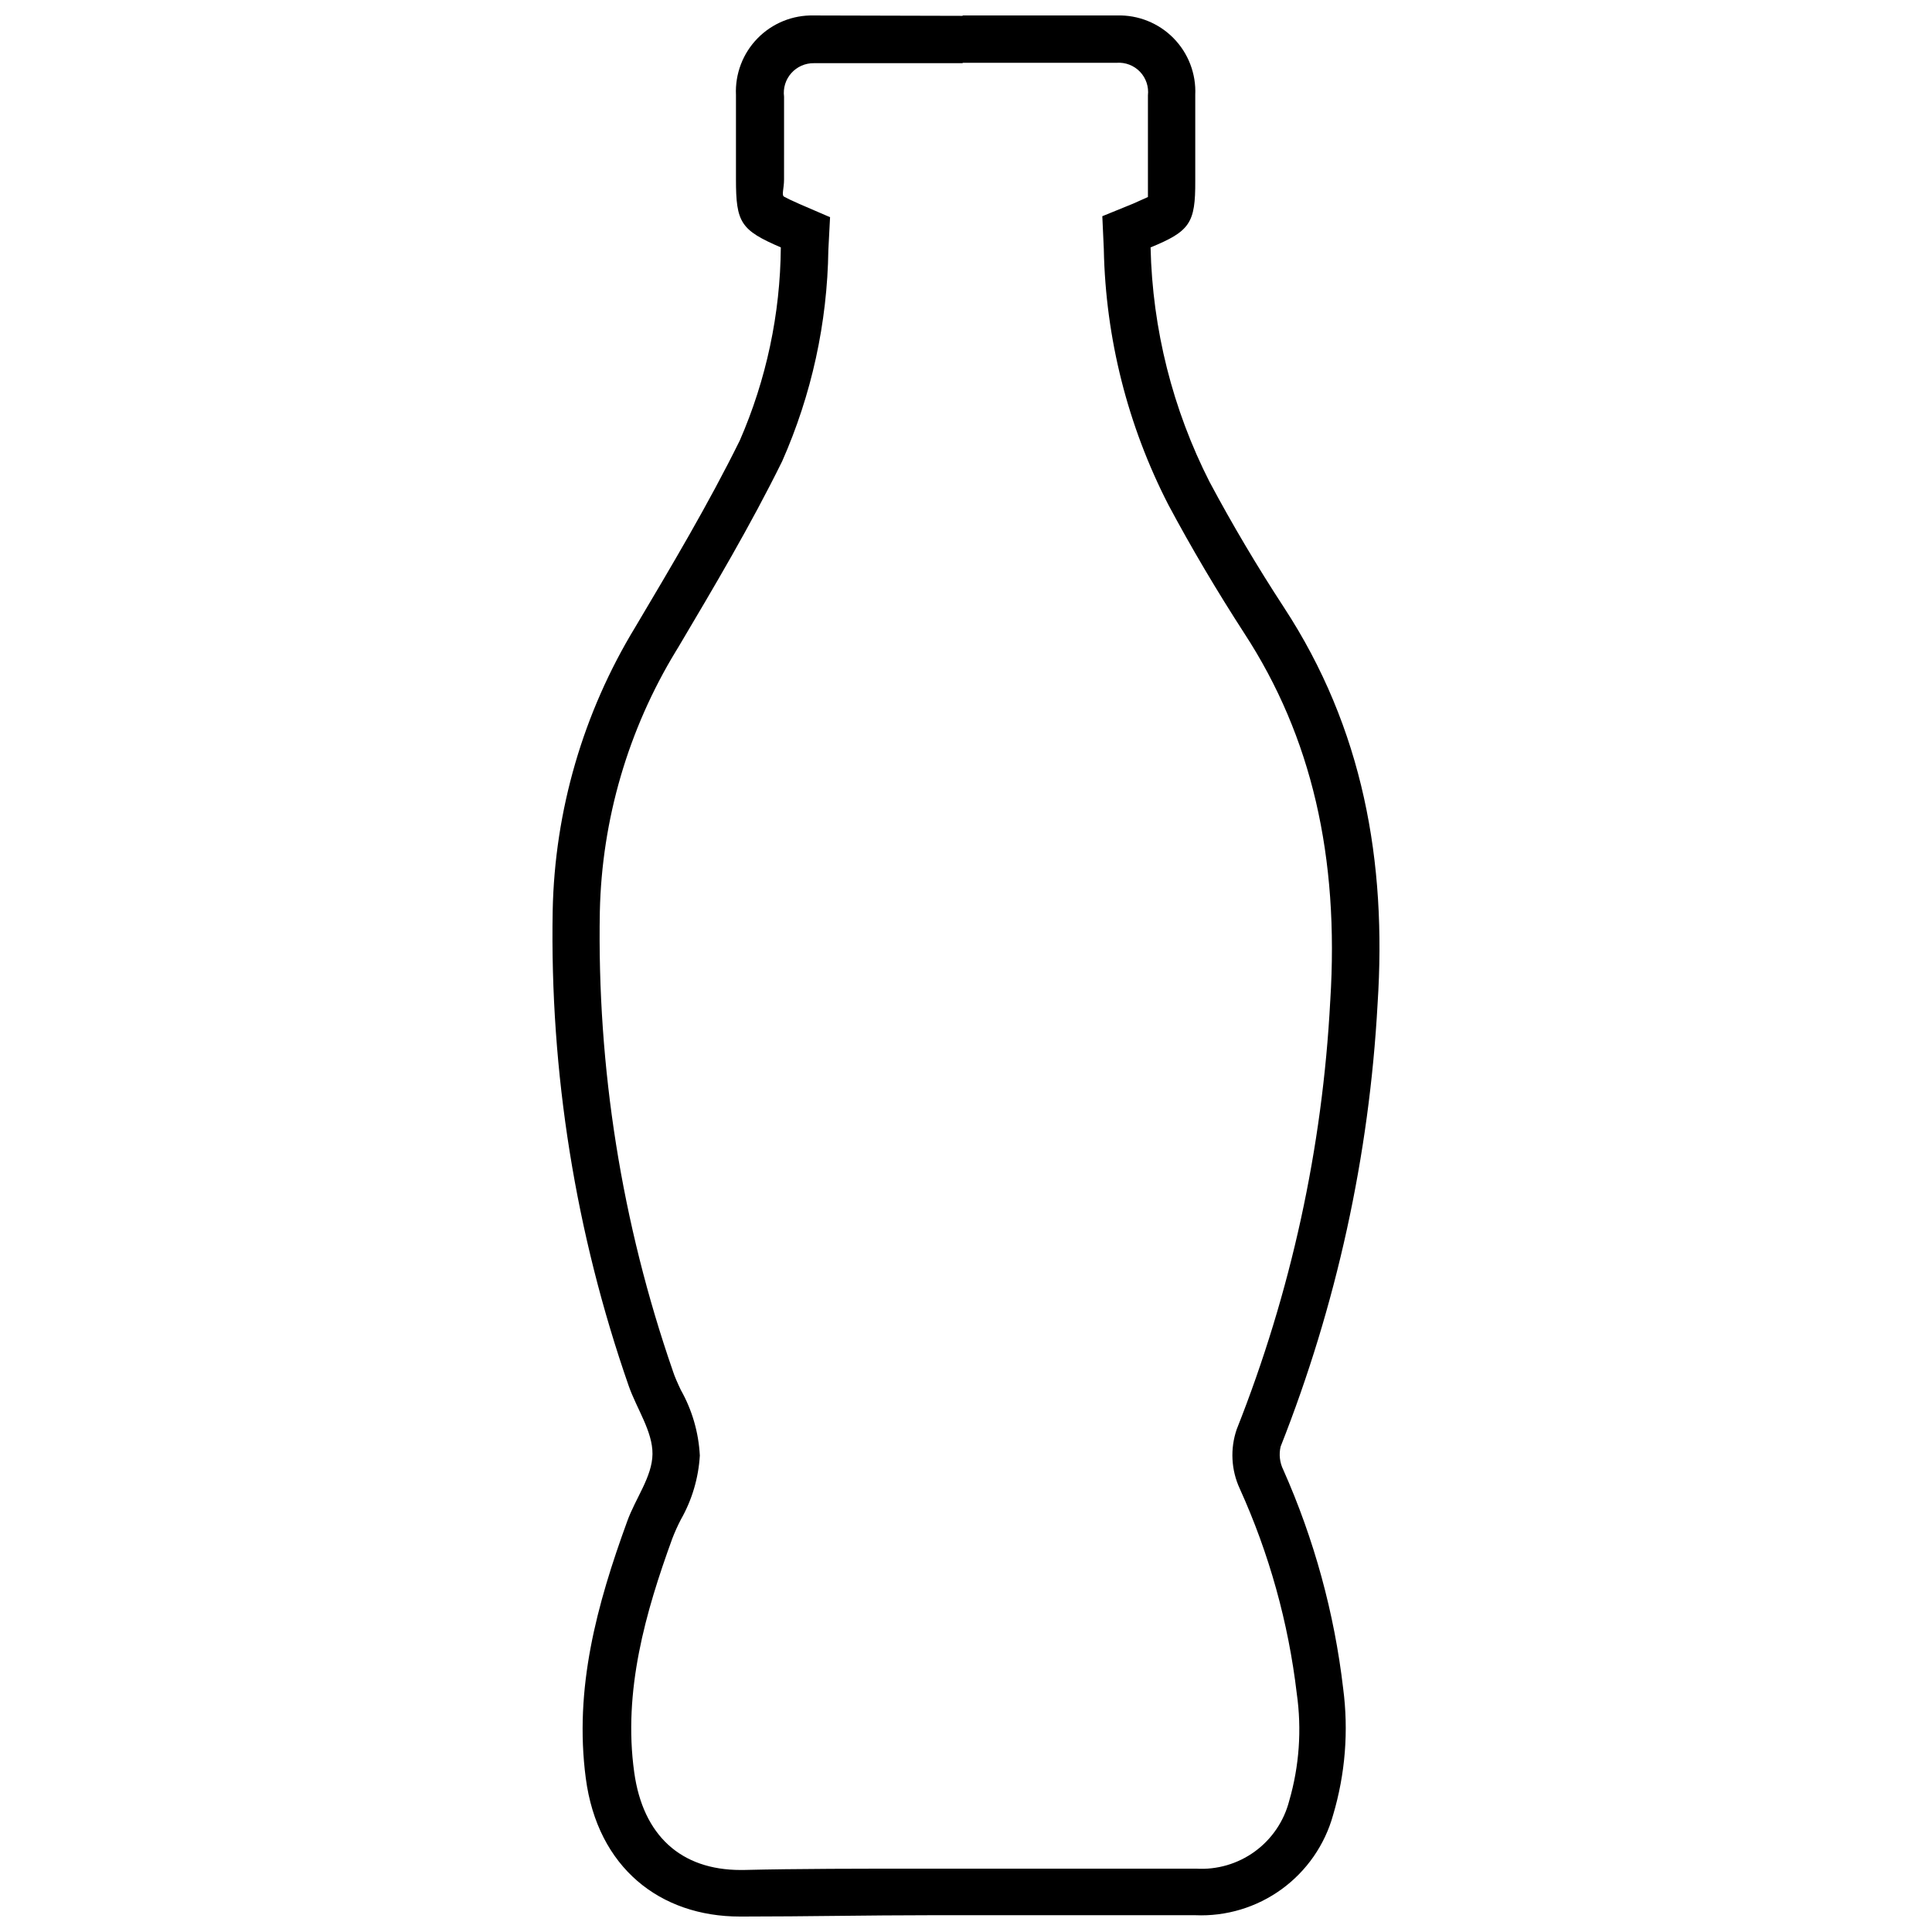 <?xml version="1.0" encoding="UTF-8"?>
<!-- Uploaded to: SVG Repo, www.svgrepo.com, Generator: SVG Repo Mixer Tools -->
<svg width="800px" height="800px" version="1.1" viewBox="144 144 512 512" xmlns="http://www.w3.org/2000/svg">
 <defs>
  <clipPath id="a">
   <path d="m290 148.09h220v503.81h-220z"/>
  </clipPath>
 </defs>
 <g clip-path="url(#a)">
  <path d="m399.19 160.64h40.758c2.301-0.164 4.559 0.707 6.156 2.371 1.594 1.664 2.367 3.953 2.109 6.246v13.754 9.02 4.18l-3.93 1.762-8.16 3.324 0.402 8.816-0.004 0.004c0.48 23.543 6.324 46.664 17.082 67.609 6.047 11.336 12.848 22.824 20.152 34.109 17.836 27.355 25.191 59.199 22.773 97.438h-0.004c-2.039 38.93-10.414 77.27-24.785 113.51-1.766 5.148-1.477 10.777 0.805 15.719 7.805 17.219 12.902 35.535 15.113 54.309 1.355 9.527 0.668 19.23-2.016 28.469-1.391 5.387-4.617 10.125-9.121 13.398-4.504 3.273-10.008 4.875-15.562 4.535h-70.18c-19.246 0-35.266 0-49.828 0.352h-0.656c-15.871 0-25.895-9.168-28.215-25.844-3.023-21.613 3.023-42.57 10.078-61.969 0.66-1.719 1.418-3.402 2.266-5.039 2.961-5.199 4.684-11.008 5.039-16.977-0.316-6.106-2.039-12.055-5.039-17.383-0.855-1.812-1.613-3.477-2.117-5.039h0.004c-13.559-39.137-20.109-80.359-19.348-121.77 0.539-24.363 7.492-48.152 20.152-68.973l0.707-1.16c9.371-15.82 19.094-32.195 27.457-49.172v0.004c7.805-17.645 11.973-36.684 12.242-55.973l0.453-8.715-8.062-3.477c-2.168-0.957-3.426-1.562-4.133-1.965s0-2.168 0-4.535l0.004-8.215v-13.754c-0.293-2.262 0.41-4.539 1.93-6.238 1.516-1.703 3.699-2.66 5.981-2.629h39.348m0-12.543-39.348-0.102c-5.594-0.145-10.996 2.039-14.914 6.035-3.918 3.992-5.996 9.434-5.742 15.023v22.371c0 11.488 1.258 13.453 11.891 18.035h-0.004c-0.137 17.621-3.836 35.035-10.879 51.188-8.363 16.93-18.086 33.25-27.711 49.473-13.793 22.672-21.336 48.59-21.867 75.117-0.773 42.848 6.051 85.488 20.152 125.95 2.117 6.047 6.348 12.043 6.297 18.035-0.051 5.996-4.535 11.789-6.699 17.836-8.059 22.117-14.105 44.285-10.98 68.066 3.121 23.777 19.746 36.676 40.855 36.676h0.855c16.523 0 33.102-0.352 49.625-0.352h70.18 0.004c8.191 0.355 16.266-2.078 22.898-6.898 6.633-4.824 11.438-11.75 13.629-19.652 3.234-10.875 4.144-22.305 2.668-33.555-2.336-20.004-7.688-39.535-15.867-57.938-0.941-1.906-1.191-4.078-0.707-6.144 14.809-37.465 23.484-77.066 25.695-117.29 2.469-37.734-3.828-73.051-24.836-105.14-7.004-10.73-13.602-21.816-19.648-33.152h-0.004c-9.828-19.297-15.184-40.566-15.668-62.219 10.43-4.281 11.891-6.449 11.84-17.582v-22.824c0.254-5.606-1.84-11.066-5.777-15.062-3.941-3.996-9.371-6.172-14.98-5.996h-40.809z"/>
 </g>
</svg>